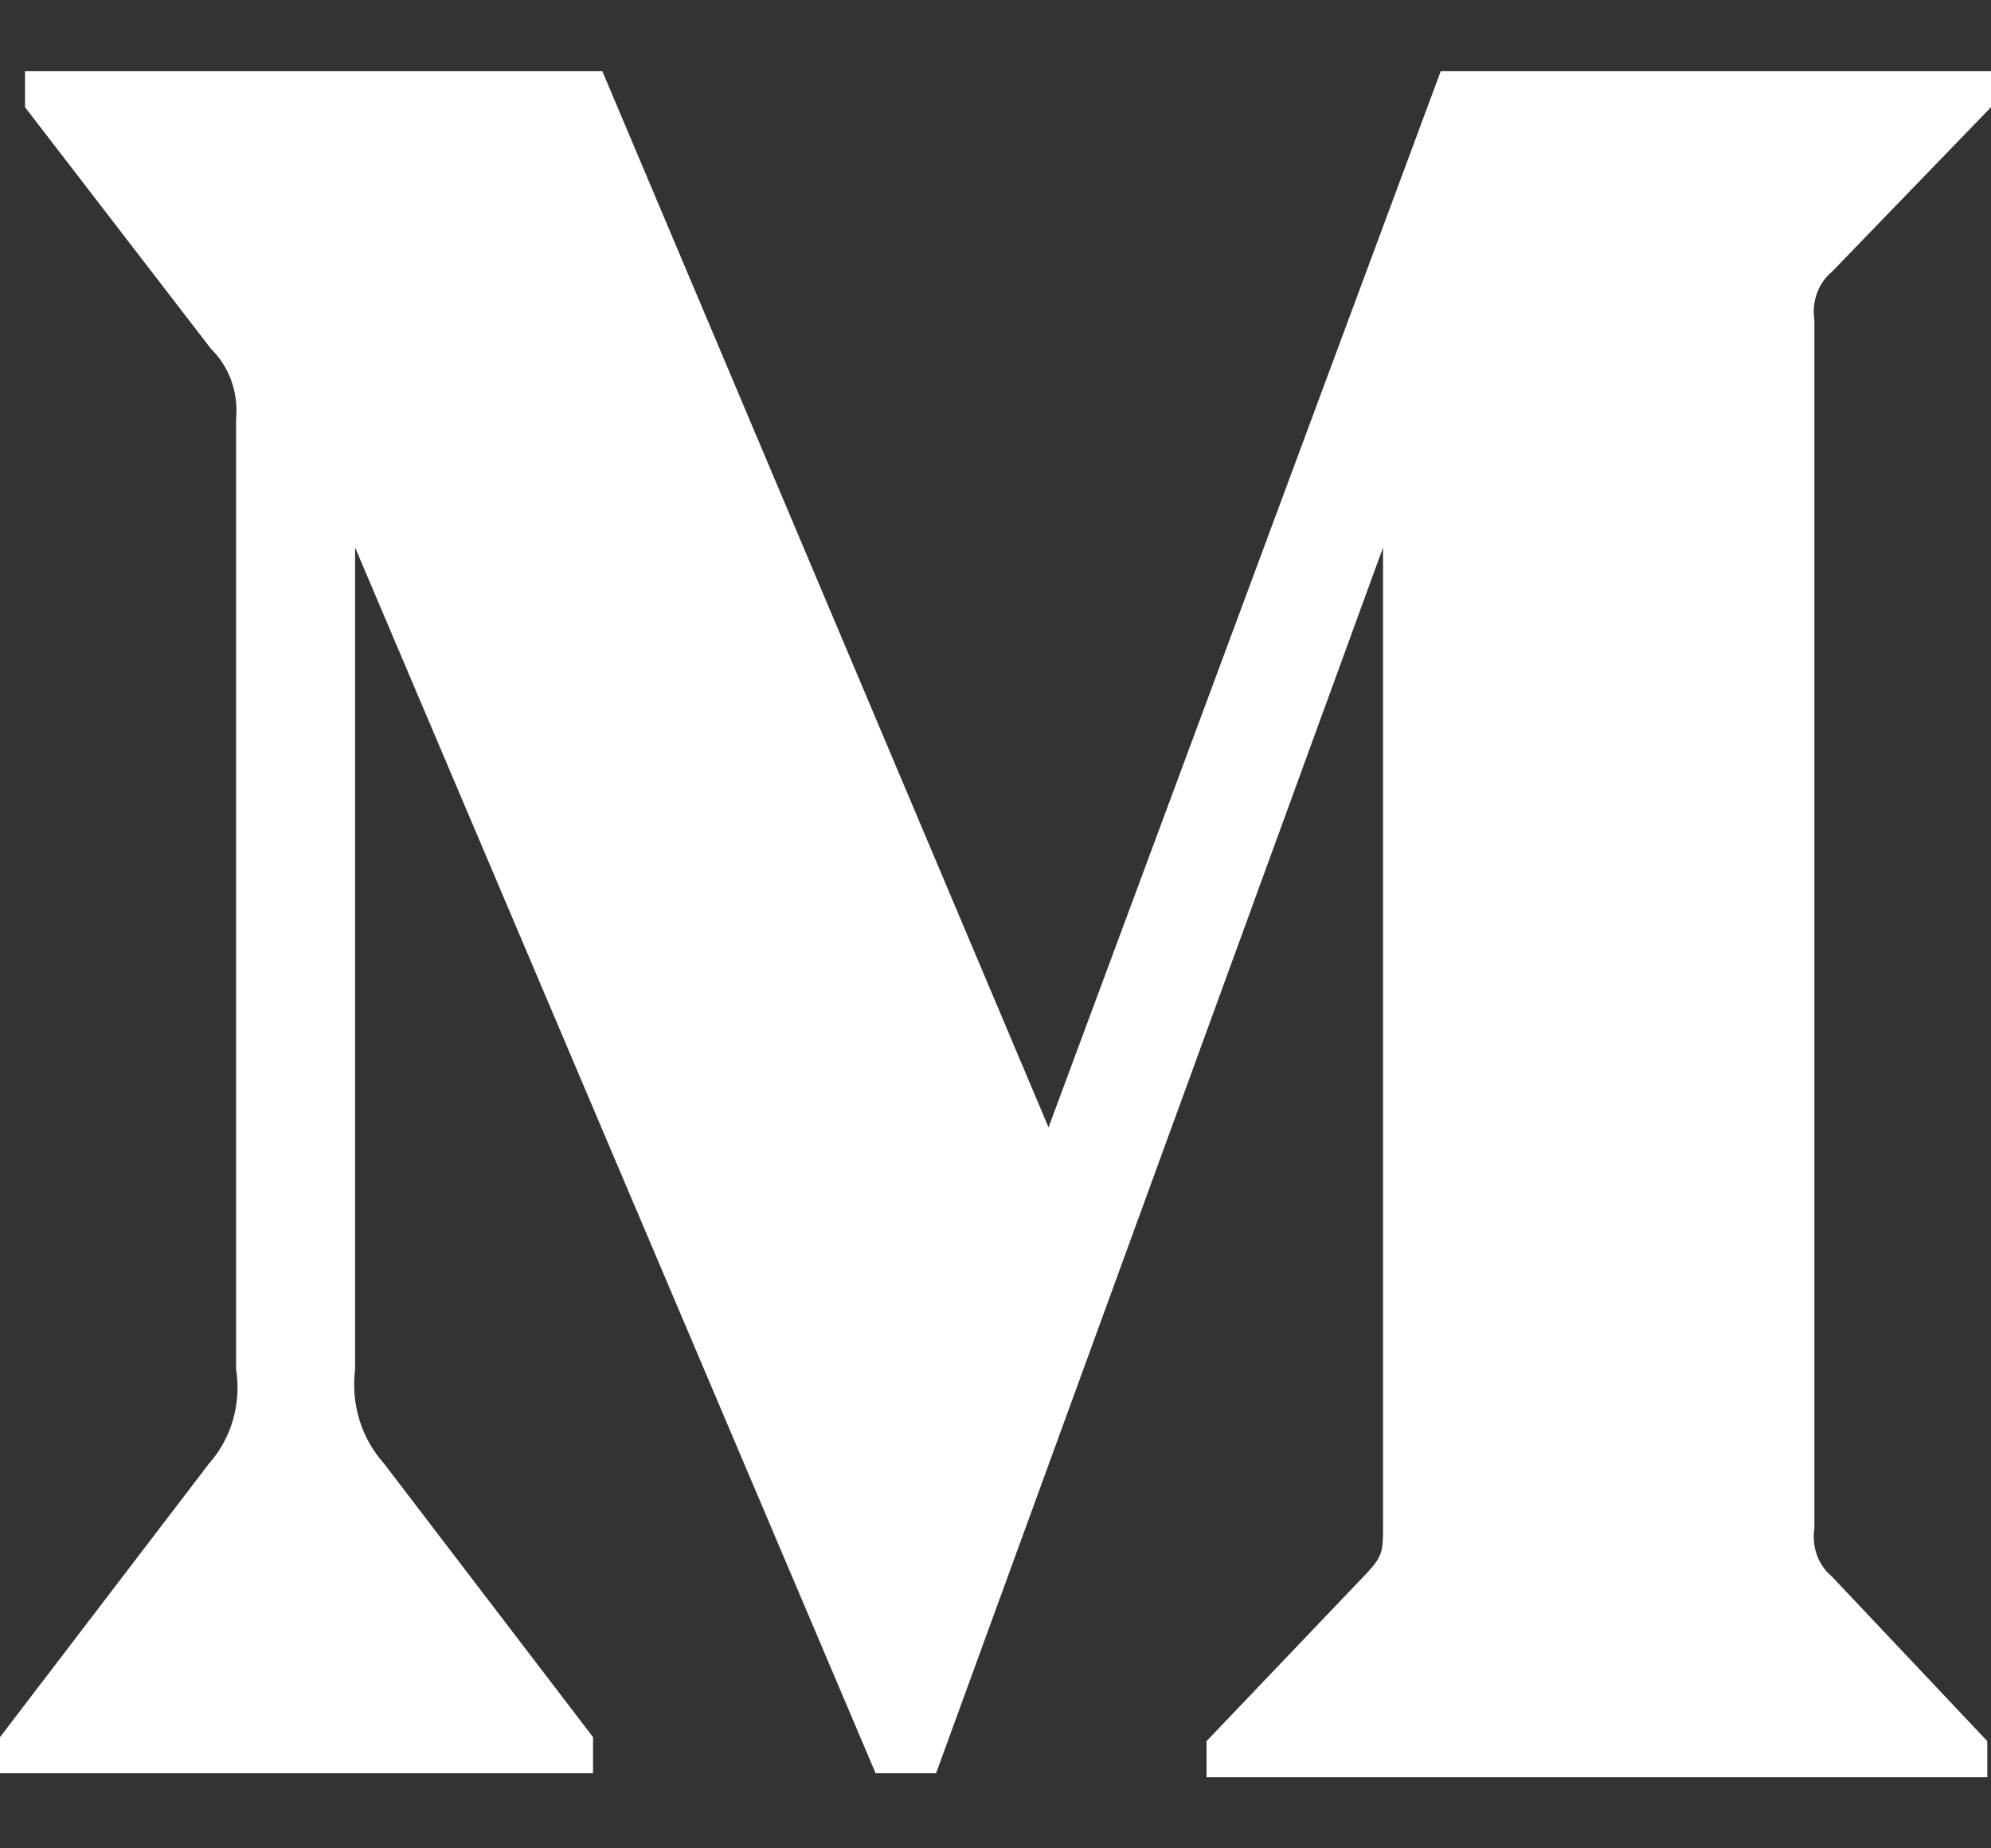 <svg width="14" height="13" viewBox="0 0 14 13" fill="none" xmlns="http://www.w3.org/2000/svg">
<rect x="0" y="0" width="14" height="13" fill="#333333" stroke="none"/>
<path fill-rule="evenodd" clip-rule="evenodd" d="M1.66 2.948C1.678 2.762 1.612 2.579 1.484 2.454L0.176 0.754V0.5H4.235L7.373 7.929L10.131 0.5H14V0.754L12.882 1.911C12.786 1.99 12.738 2.121 12.758 2.25V10.75C12.738 10.879 12.786 11.01 12.882 11.089L13.974 12.246V12.5H8.484V12.246L9.614 11.061C9.725 10.941 9.725 10.906 9.725 10.722V3.851L6.582 12.472H6.157L2.497 3.851V9.629C2.466 9.872 2.541 10.116 2.699 10.292L4.17 12.218V12.472H0V12.218L1.471 10.292C1.628 10.116 1.698 9.87 1.66 9.629V2.948Z" fill="#ffffff"/>
</svg>
